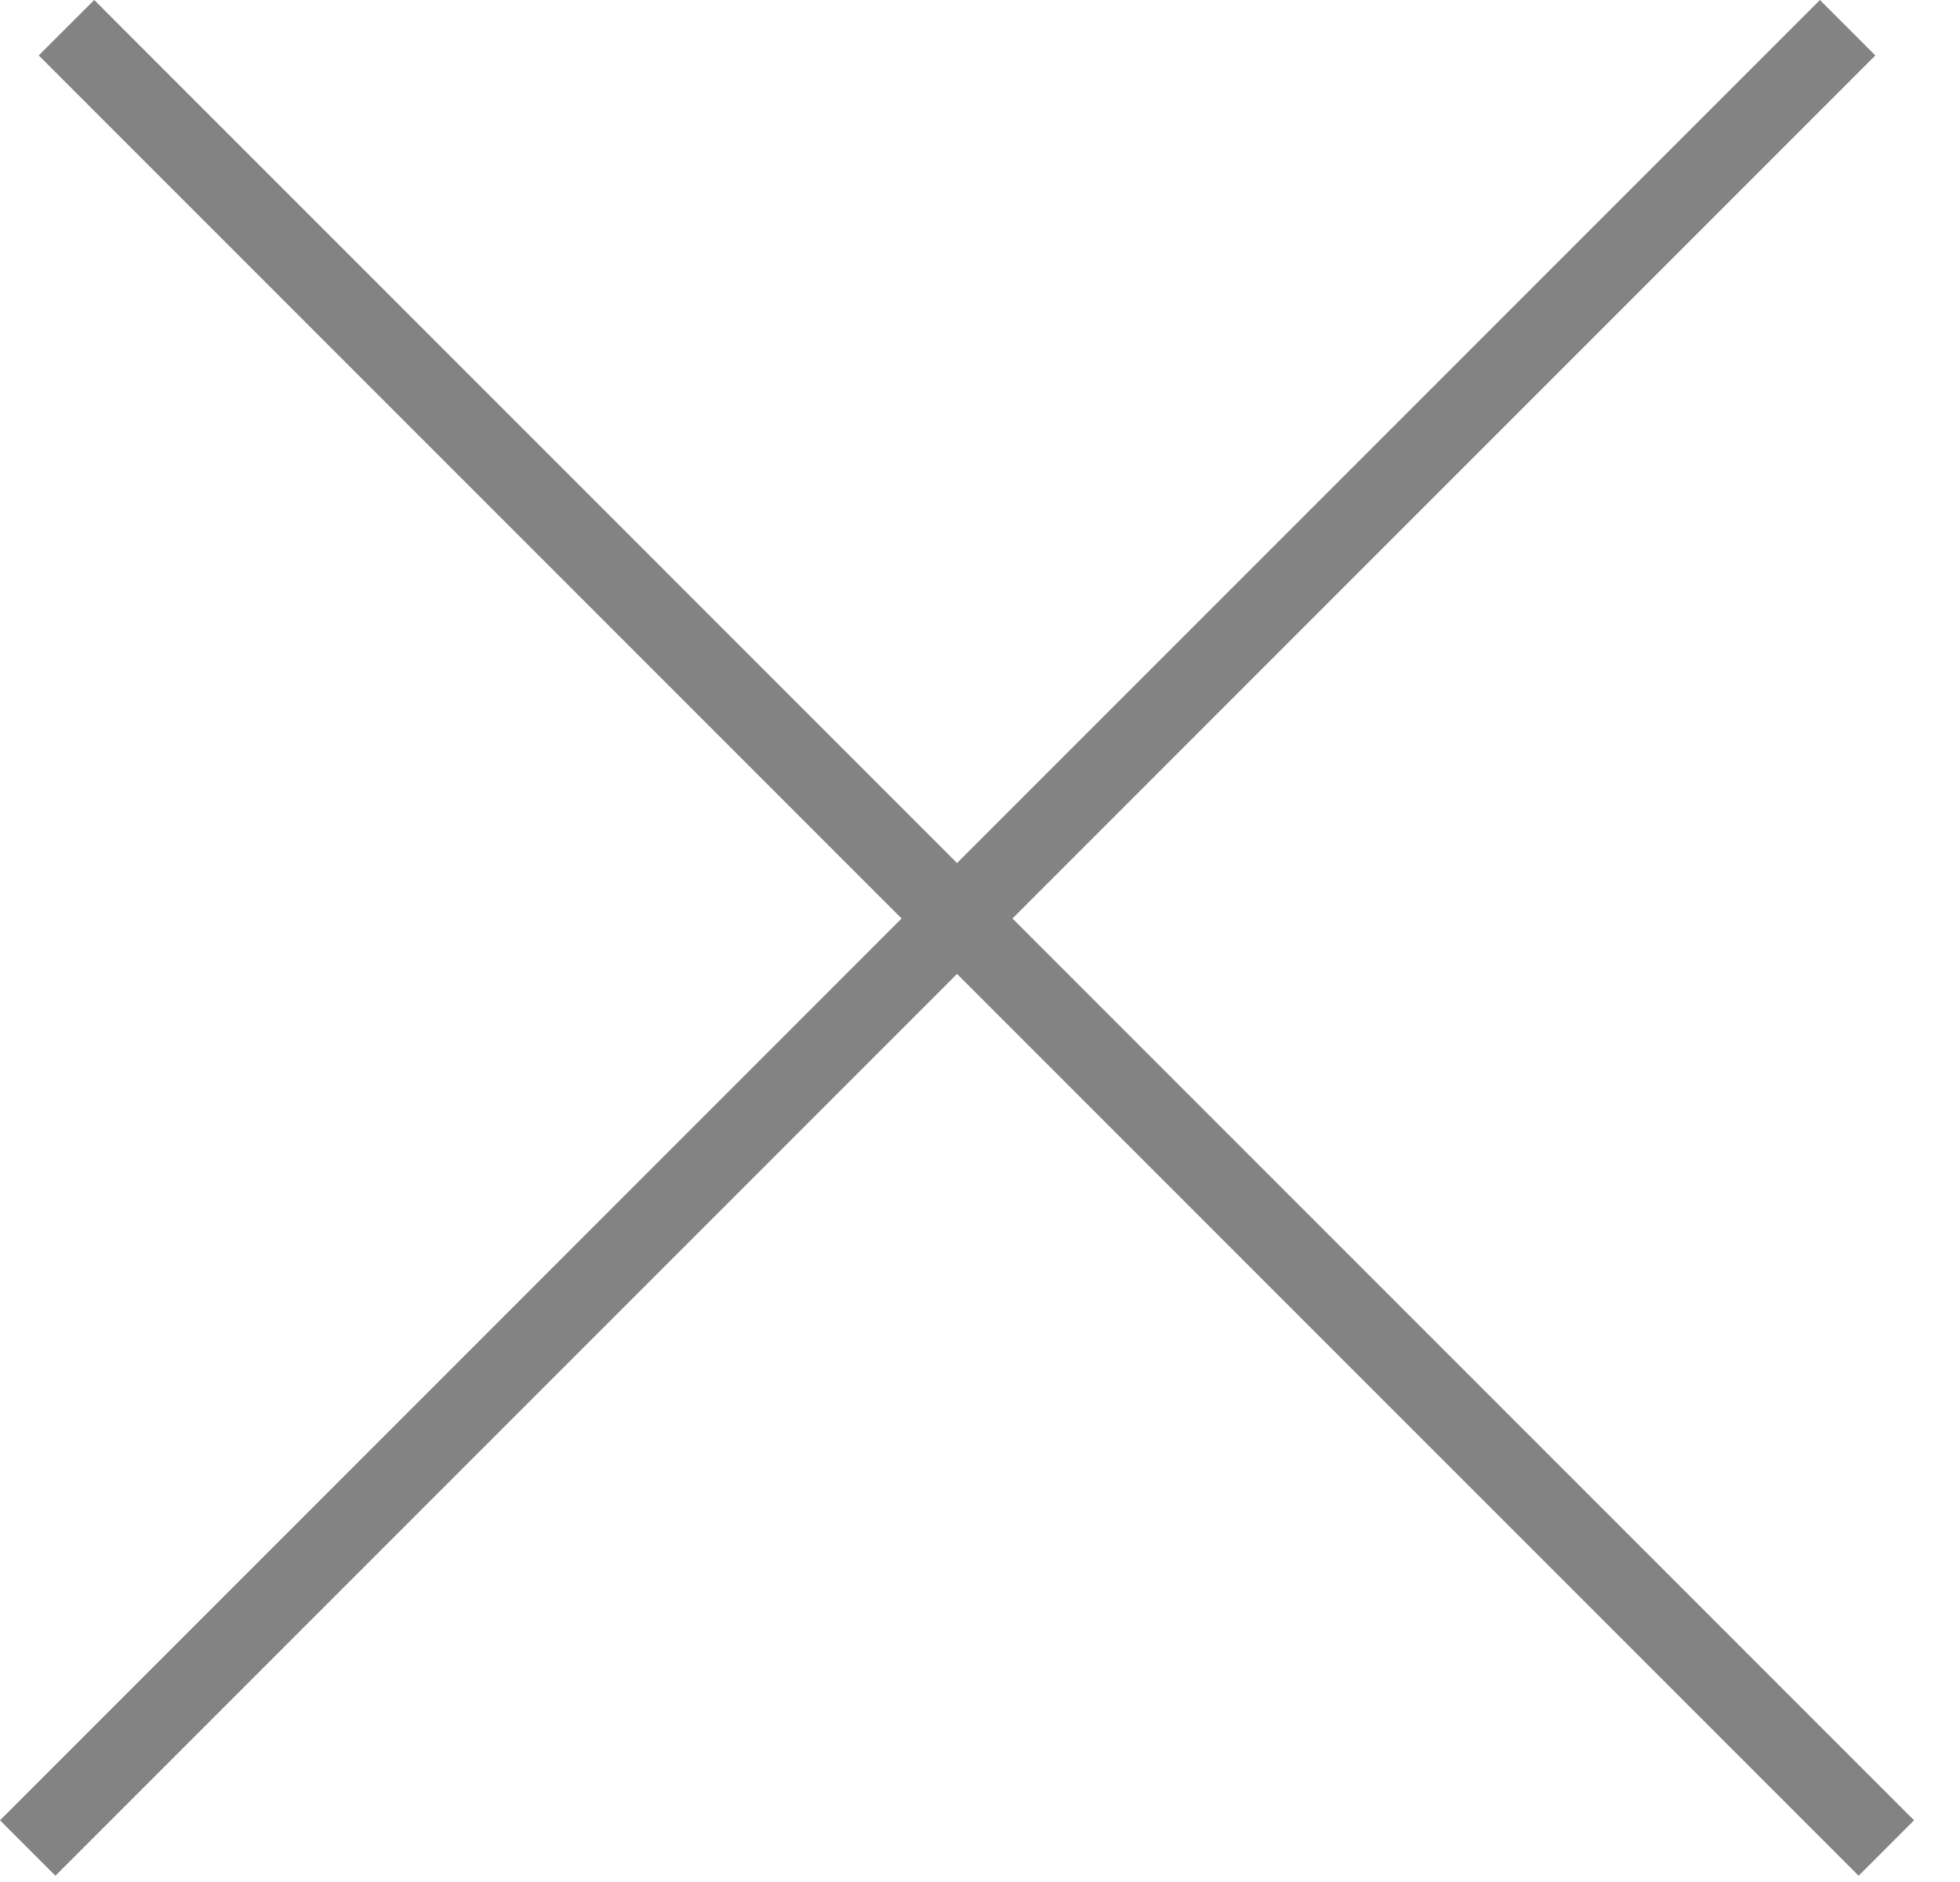 <?xml version="1.0" encoding="UTF-8"?>
<svg width="25px" height="24px" viewBox="0 0 25 24" version="1.1" xmlns="http://www.w3.org/2000/svg" xmlns:xlink="http://www.w3.org/1999/xlink">
    <!-- Generator: Sketch 44.1 (41455) - http://www.bohemiancoding.com/sketch -->
    <title>Combined Shape</title>
    <desc>Created with Sketch.</desc>
    <defs></defs>
    <g id="Page-1" stroke="none" stroke-width="1" fill="none" fill-rule="evenodd">
        <g id="menu-open" transform="translate(-1747, -33)" fill-rule="nonzero" fill="#838383">
            <path d="M1759.207,45.42 L1770.707,56.92 L1771.414,56.213 L1759.914,44.713 L1770.92,33.707 L1770.213,33 L1759.207,44.006 L1748.202,33 L1747.494,33.707 L1758.5,44.713 L1747,56.213 L1747.707,56.92 L1759.207,45.42 Z" id="Combined-Shape"></path>
        </g>
    </g>
</svg>